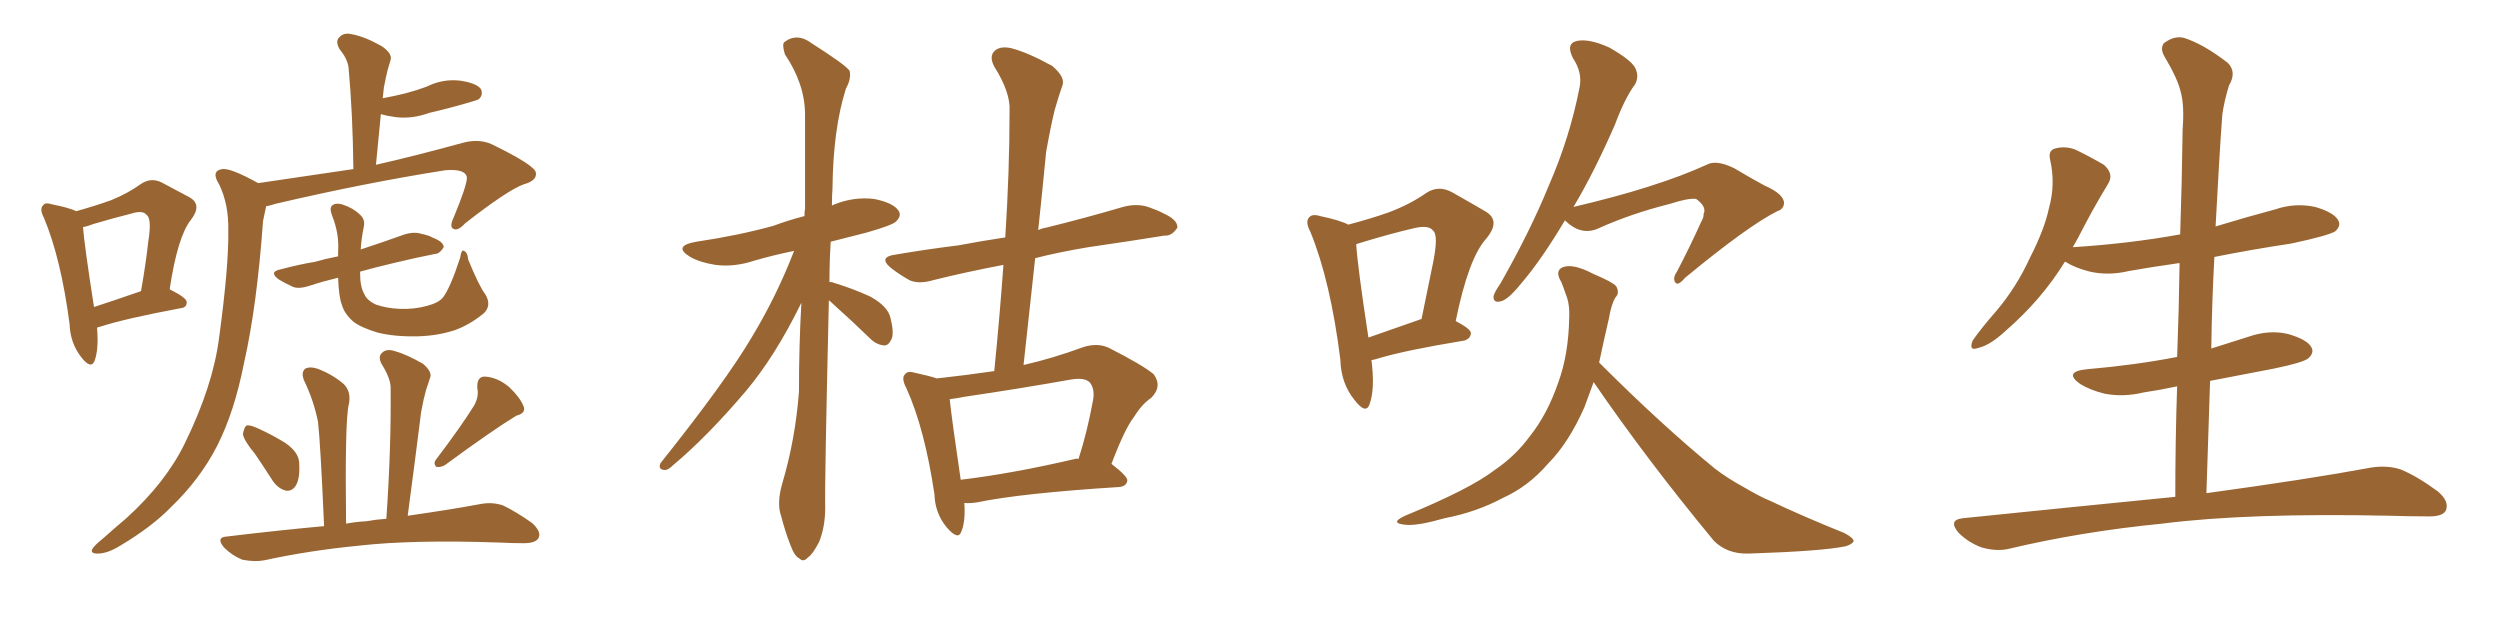 <svg xmlns="http://www.w3.org/2000/svg" xmlns:xlink="http://www.w3.org/1999/xlink" width="600" height="150"><path fill="#996633" padding="10" d="M61.96 43.95L61.96 43.95Q74.71 42.04 84.81 40.58L84.81 40.58Q84.67 27.25 83.64 16.11L83.64 16.11Q83.35 14.06 81.45 11.72L81.45 11.72Q80.42 9.81 81.45 8.94L81.45 8.94Q82.47 7.76 84.38 8.20L84.38 8.20Q87.60 8.79 91.70 11.13L91.70 11.13Q94.19 12.89 93.75 14.36L93.75 14.36Q93.46 15.38 93.02 16.85L93.02 16.85Q92.58 18.60 92.14 20.95L92.14 20.95Q91.99 22.12 91.85 23.58L91.85 23.58Q94.92 23.00 97.27 22.41L97.27 22.41Q100.05 21.68 102.39 20.80L102.39 20.80Q106.20 18.90 110.30 19.34L110.30 19.34Q114.40 19.92 115.43 21.39L115.43 21.39Q116.02 22.71 114.99 23.73L114.99 23.73Q114.70 24.02 112.50 24.61L112.50 24.61Q107.52 26.07 102.98 27.10L102.98 27.10Q99.02 28.56 95.07 28.13L95.07 28.13Q92.87 27.83 91.41 27.39L91.41 27.39Q90.82 33.25 90.23 39.55L90.23 39.55Q99.90 37.35 111.04 34.28L111.04 34.28Q114.84 33.25 117.92 34.57L117.92 34.57Q128.47 39.70 128.61 41.46L128.61 41.46Q128.91 43.36 125.68 44.24L125.68 44.24Q121.73 45.70 111.62 53.61L111.62 53.61Q109.86 55.52 108.84 54.93L108.84 54.93Q107.81 54.49 108.84 52.29L108.84 52.29Q112.06 44.53 112.06 42.63L112.06 42.63Q111.77 40.43 106.79 40.87L106.79 40.87Q87.30 43.95 66.06 48.93L66.06 48.93Q64.75 49.37 63.87 49.51L63.87 49.51Q63.57 50.83 63.13 53.03L63.13 53.03Q61.67 73.39 58.59 87.01L58.59 87.01Q56.25 98.88 52.15 106.93L52.15 106.93Q48.05 114.99 41.02 121.73L41.02 121.73Q36.47 126.42 28.86 130.96L28.86 130.96Q25.78 132.86 23.44 132.86L23.44 132.86Q21.68 132.86 22.12 131.84L22.12 131.84Q22.56 130.96 24.76 129.20L24.76 129.20Q27.54 126.71 30.32 124.37L30.32 124.37Q39.84 115.72 44.38 106.35L44.38 106.35Q51.12 92.58 52.59 81.01L52.59 81.01Q54.93 63.72 54.79 55.37L54.79 55.37Q54.93 49.07 52.59 44.24L52.59 44.24Q50.54 41.02 53.32 40.58L53.32 40.58Q55.37 40.28 61.96 43.95ZM116.46 70.61L116.46 70.61Q118.07 73.24 116.16 75.15L116.16 75.15Q112.79 77.93 109.13 79.25L109.13 79.25Q105.03 80.57 100.49 80.71L100.49 80.71Q94.78 80.86 90.67 79.83L90.67 79.83Q86.72 78.66 84.81 77.20L84.81 77.20Q82.62 75.29 82.03 73.10L82.03 73.10Q81.30 71.19 81.15 66.65L81.15 66.65Q77.49 67.53 74.41 68.55L74.41 68.55Q71.78 69.43 70.31 68.85L70.31 68.85Q68.41 67.97 66.94 67.09L66.94 67.09Q64.31 65.19 67.53 64.60L67.53 64.60Q71.92 63.43 75.59 62.84L75.59 62.84Q78.08 62.11 81.15 61.52L81.15 61.52Q81.15 60.94 81.15 60.35L81.15 60.35Q81.45 56.10 79.69 51.71L79.69 51.71Q78.96 49.80 79.83 49.22L79.83 49.22Q80.71 48.63 82.18 49.07L82.18 49.07Q84.81 49.95 86.28 51.42L86.28 51.42Q87.74 52.59 87.30 54.49L87.30 54.49Q86.72 57.28 86.57 59.91L86.57 59.91Q86.72 59.77 86.87 59.77L86.87 59.77Q91.85 58.15 96.68 56.40L96.68 56.40Q99.17 55.52 101.07 56.10L101.07 56.10Q103.13 56.54 103.71 56.98L103.71 56.98Q106.49 58.01 106.49 59.33L106.49 59.33Q105.47 60.94 104.44 60.94L104.44 60.94Q99.90 61.82 94.48 63.13L94.48 63.13Q90.09 64.16 86.43 65.19L86.43 65.19Q86.43 65.63 86.43 65.77L86.43 65.77Q86.43 68.85 87.45 70.61L87.45 70.61Q88.04 72.07 90.23 73.10L90.23 73.10Q92.72 73.97 95.80 74.12L95.80 74.12Q99.46 74.27 102.54 73.39L102.54 73.39Q105.32 72.66 106.35 71.34L106.35 71.34Q108.11 68.99 110.45 61.82L110.45 61.82Q110.74 59.77 111.33 60.21L111.33 60.21Q112.21 60.50 112.35 62.26L112.35 62.26Q114.99 68.70 116.46 70.61ZM61.23 108.98L61.23 108.98Q58.45 105.62 58.30 104.15L58.30 104.15Q58.59 102.54 59.18 102.10L59.18 102.10Q60.06 101.95 61.96 102.83L61.96 102.83Q65.48 104.44 68.55 106.35L68.55 106.35Q71.63 108.54 71.78 110.89L71.78 110.89Q72.07 114.70 71.04 116.46L71.04 116.46Q70.17 117.92 68.70 117.77L68.70 117.77Q66.80 117.33 65.48 115.43L65.48 115.43Q63.13 111.77 61.23 108.98ZM113.82 97.27L113.82 97.27Q114.99 95.07 114.55 93.16L114.55 93.16Q114.40 90.38 116.31 90.38L116.31 90.38Q119.38 90.53 122.17 92.87L122.17 92.87Q124.80 95.36 125.68 97.56L125.68 97.56Q126.27 99.17 123.93 99.76L123.93 99.76Q118.36 103.13 106.79 111.62L106.79 111.62Q105.76 112.21 104.74 112.06L104.74 112.06Q103.86 111.18 104.74 110.16L104.74 110.16Q110.74 102.25 113.82 97.27ZM92.72 124.51L92.72 124.51Q93.90 107.67 93.75 93.02L93.75 93.02Q93.75 90.82 91.55 87.30L91.55 87.30Q90.67 85.55 91.70 84.67L91.70 84.67Q92.72 83.64 94.63 84.23L94.63 84.23Q97.41 84.96 101.51 87.30L101.51 87.30Q103.71 89.21 103.27 90.53L103.27 90.53Q102.83 91.85 102.25 93.60L102.25 93.60Q101.66 95.65 101.07 98.88L101.07 98.88Q99.61 110.60 97.85 123.78L97.85 123.78Q108.11 122.31 115.14 121.00L115.14 121.00Q118.07 120.41 120.70 121.29L120.70 121.29Q123.78 122.75 127.73 125.54L127.73 125.54Q130.08 127.73 129.20 129.20L129.20 129.20Q128.47 130.37 125.68 130.37L125.68 130.37Q122.90 130.37 120.12 130.22L120.12 130.22Q99.02 129.49 86.13 130.96L86.13 130.96Q74.12 132.13 63.43 134.47L63.43 134.47Q61.23 134.91 58.15 134.33L58.15 134.33Q55.66 133.30 53.76 131.40L53.76 131.40Q51.71 128.91 54.49 128.76L54.49 128.76Q66.65 127.29 77.78 126.27L77.78 126.27Q76.90 106.20 76.32 101.22L76.32 101.22Q75.29 96.09 72.95 91.26L72.95 91.26Q72.22 89.36 73.24 88.48L73.24 88.48Q74.41 87.89 76.17 88.48L76.17 88.48Q79.69 89.79 82.47 92.14L82.47 92.14Q84.23 93.90 83.79 96.68L83.79 96.68Q83.20 98.73 83.06 106.79L83.06 106.79Q82.91 114.26 83.06 125.68L83.06 125.68Q85.25 125.24 87.89 125.10L87.89 125.10Q90.38 124.66 92.72 124.51ZM23.29 78.66L23.29 78.66Q23.73 83.79 22.71 86.57L22.71 86.57Q21.83 88.77 19.48 85.69L19.48 85.69Q16.85 82.32 16.70 77.78L16.70 77.78Q14.65 62.11 10.55 52.29L10.55 52.29Q9.38 50.10 10.40 49.22L10.40 49.22Q10.84 48.49 12.60 49.07L12.60 49.07Q16.41 49.80 18.31 50.68L18.31 50.68Q23.00 49.37 26.66 48.05L26.66 48.05Q30.62 46.44 33.69 44.24L33.69 44.24Q36.18 42.48 38.82 43.80L38.82 43.80Q42.63 45.85 45.41 47.31L45.41 47.31Q48.63 49.07 45.85 52.73L45.85 52.73Q42.63 56.69 40.72 69.43L40.72 69.43Q44.82 71.48 44.82 72.51L44.82 72.51Q44.82 73.83 43.36 73.97L43.36 73.97Q30.03 76.46 24.17 78.37L24.17 78.37Q23.44 78.52 23.29 78.66ZM22.56 73.68L22.56 73.68L22.56 73.68Q27.54 72.07 33.84 69.87L33.84 69.87Q35.01 63.28 35.60 57.86L35.60 57.86Q36.47 52.44 35.16 51.56L35.16 51.56Q34.28 50.39 31.49 51.27L31.49 51.27Q27.39 52.29 22.41 53.76L22.41 53.76Q20.95 54.35 19.92 54.49L19.92 54.49Q20.21 58.59 22.56 73.68ZM198.93 72.07L198.93 72.07Q197.90 116.02 198.05 121.88L198.05 121.88Q198.05 126.42 196.58 130.08L196.58 130.08Q194.97 133.15 193.95 133.74L193.95 133.74Q192.77 135.06 191.89 134.03L191.89 134.03Q190.72 133.59 189.70 130.81L189.70 130.81Q188.38 127.44 187.50 123.93L187.50 123.93Q186.33 120.85 187.79 115.87L187.79 115.87Q190.87 105.47 191.75 94.04L191.75 94.04Q191.75 82.91 192.33 72.66L192.33 72.66Q186.04 85.55 178.86 94.04L178.86 94.04Q169.63 104.88 161.57 111.62L161.57 111.62Q160.25 112.94 159.38 112.79L159.38 112.79Q157.91 112.65 158.50 111.18L158.50 111.18Q174.17 91.55 180.47 80.86L180.47 80.86Q186.47 70.90 190.58 60.21L190.58 60.21Q185.60 61.23 181.05 62.55L181.05 62.55Q176.22 64.16 171.68 63.57L171.68 63.57Q168.02 62.99 165.67 61.67L165.67 61.67Q161.28 59.03 167.14 58.01L167.14 58.01Q177.10 56.54 185.60 54.20L185.60 54.20Q189.11 52.88 193.07 51.86L193.07 51.86Q193.07 50.68 193.21 50.10L193.21 50.10Q193.21 38.09 193.21 27.54L193.21 27.54Q193.21 20.21 188.38 13.04L188.38 13.04Q187.65 10.69 188.23 10.11L188.23 10.11Q191.31 7.76 194.82 10.40L194.82 10.40Q202.88 15.53 203.91 16.99L203.91 16.99Q204.35 18.90 203.03 21.24L203.03 21.24Q199.95 30.91 199.80 45.12L199.80 45.12Q199.66 47.17 199.66 49.37L199.66 49.37Q199.80 49.22 200.24 49.07L200.24 49.07Q204.93 47.17 209.77 47.75L209.77 47.75Q214.31 48.63 215.63 50.54L215.63 50.54Q216.50 51.71 215.04 53.17L215.04 53.17Q214.16 54.05 208.01 55.81L208.01 55.81Q203.32 56.98 199.37 58.01L199.37 58.01Q199.07 62.84 199.07 67.68L199.07 67.68Q199.80 67.68 199.95 67.82L199.95 67.82Q204.79 69.29 208.89 71.19L208.89 71.19Q213.13 73.54 213.72 76.32L213.72 76.32Q214.60 79.83 214.01 81.30L214.01 81.30Q213.28 82.91 212.26 82.91L212.26 82.91Q210.35 82.76 208.89 81.30L208.89 81.30Q204.35 76.90 200.24 73.24L200.24 73.24Q199.51 72.51 198.93 72.07ZM231.45 120.70L231.45 120.70Q231.74 125.24 230.71 127.59L230.71 127.59Q229.98 129.79 227.20 126.56L227.20 126.56Q224.41 123.19 224.27 118.65L224.27 118.65Q221.92 102.83 217.53 93.16L217.53 93.16Q216.21 90.67 217.24 89.79L217.24 89.79Q217.82 88.92 219.73 89.50L219.73 89.50Q223.10 90.23 224.85 90.82L224.85 90.82Q231.59 90.09 238.62 89.06L238.62 89.06Q239.94 75.88 240.82 63.57L240.82 63.57Q231.59 65.33 223.97 67.24L223.97 67.24Q220.46 68.26 218.26 67.24L218.26 67.24Q215.92 65.92 214.01 64.45L214.01 64.45Q210.50 61.67 215.04 61.08L215.04 61.08Q222.80 59.77 229.98 58.89L229.98 58.89Q235.40 57.86 241.26 56.98L241.26 56.98Q242.29 41.16 242.29 26.66L242.29 26.66Q242.58 22.27 238.62 15.97L238.62 15.97Q237.30 13.48 238.77 12.16L238.77 12.16Q240.09 10.99 242.72 11.57L242.72 11.57Q246.68 12.60 252.54 15.82L252.54 15.82Q255.62 18.46 255.03 20.36L255.03 20.36Q254.15 22.85 253.13 26.37L253.13 26.37Q252.10 30.62 251.07 36.47L251.07 36.47Q250.20 45.56 249.17 55.22L249.17 55.22Q250.05 54.79 251.07 54.64L251.07 54.64Q260.60 52.29 269.53 49.66L269.53 49.66Q272.75 48.78 275.54 49.66L275.54 49.66Q278.03 50.54 279.05 51.12L279.05 51.12Q282.71 52.73 282.57 54.64L282.57 54.64Q281.25 56.69 279.49 56.54L279.49 56.54Q271.29 57.86 261.18 59.33L261.18 59.33Q254.15 60.50 248.44 61.96L248.44 61.96Q247.12 74.27 245.65 87.60L245.65 87.60Q252.69 85.99 259.86 83.35L259.86 83.35Q263.38 82.18 266.16 83.50L266.16 83.50Q274.22 87.60 276.86 89.79L276.86 89.79Q279.05 92.72 276.27 95.51L276.27 95.51Q274.07 96.97 272.17 100.05L272.17 100.05Q269.97 102.83 266.75 111.33L266.75 111.33Q270.56 114.26 270.56 115.28L270.56 115.28Q270.41 116.75 268.51 116.89L268.51 116.89Q245.21 118.36 234.52 120.56L234.52 120.56Q232.76 120.85 231.45 120.70ZM257.96 110.16L257.96 110.16L257.96 110.16Q258.40 110.01 258.84 110.16L258.84 110.16Q260.89 103.86 262.35 95.95L262.35 95.95Q262.79 93.16 261.47 91.70L261.47 91.70Q260.16 90.53 256.93 91.11L256.93 91.11Q244.48 93.31 231.59 95.21L231.59 95.21Q229.39 95.65 227.93 95.80L227.93 95.80Q228.37 100.20 230.57 115.14L230.57 115.14Q242.87 113.67 257.96 110.16ZM329.15 86.43L329.15 86.43Q330.03 93.31 328.71 96.97L328.71 96.97Q327.83 99.61 325.05 95.95L325.05 95.95Q321.83 91.99 321.68 86.28L321.68 86.28Q319.34 67.53 314.50 55.66L314.50 55.66Q313.18 53.17 314.21 52.15L314.21 52.15Q314.94 51.27 316.85 51.86L316.85 51.86Q321.68 52.88 323.58 53.91L323.58 53.91Q329.15 52.44 333.25 50.98L333.25 50.98Q338.38 49.07 342.33 46.29L342.33 46.29Q345.26 44.38 348.49 46.14L348.49 46.14Q353.17 48.78 356.40 50.68L356.40 50.68Q360.35 52.88 356.69 57.28L356.69 57.28Q352.44 61.96 349.37 77.05L349.37 77.05Q353.03 78.96 353.03 79.98L353.03 79.98Q352.88 81.30 351.42 81.74L351.42 81.74Q337.21 84.08 330.91 85.99L330.91 85.99Q330.03 86.28 329.15 86.43ZM340.58 76.76L340.58 76.76Q340.72 76.61 341.16 76.61L341.16 76.61Q342.63 69.29 343.95 62.99L343.95 62.99Q345.26 56.40 343.95 55.37L343.95 55.37Q342.92 53.91 339.26 54.79L339.26 54.79Q333.69 56.10 327.39 58.01L327.39 58.01Q326.07 58.45 325.49 58.59L325.49 58.59Q325.78 63.72 328.42 81.01L328.42 81.01Q333.84 79.10 340.58 76.76ZM375.59 52.88L375.59 52.88Q370.17 61.96 365.63 67.38L365.63 67.38Q362.26 71.63 360.50 72.22L360.50 72.22Q358.30 72.95 358.45 71.04L358.45 71.04Q358.74 70.02 360.06 68.12L360.06 68.12Q367.24 55.52 371.78 44.38L371.78 44.38Q376.76 32.96 379.10 20.95L379.10 20.95Q379.83 17.43 377.49 13.92L377.49 13.92Q375.73 10.40 378.52 9.81L378.52 9.81Q381.45 9.23 386.28 11.43L386.28 11.43Q391.41 14.36 392.43 16.26L392.43 16.26Q393.46 18.31 392.43 20.21L392.43 20.21Q389.94 23.58 387.60 29.88L387.60 29.88Q382.62 41.31 377.64 49.66L377.64 49.66Q397.71 44.97 409.57 39.55L409.57 39.55Q411.91 38.23 416.31 40.43L416.31 40.43Q419.97 42.63 423.49 44.53L423.49 44.53Q428.17 46.58 428.17 48.78L428.17 48.78Q428.03 50.24 426.56 50.68L426.56 50.68Q419.53 54.20 404.44 66.65L404.44 66.65Q402.69 68.70 402.10 67.82L402.10 67.82Q401.37 66.80 402.39 65.33L402.39 65.33Q405.47 59.47 408.25 53.32L408.25 53.32Q408.98 52.00 408.84 51.42L408.84 51.42Q409.72 49.66 407.08 47.75L407.08 47.75Q405.32 47.46 400.78 48.93L400.78 48.93Q391.41 51.27 383.35 54.93L383.35 54.93Q379.39 56.54 375.73 53.03L375.73 53.03Q375.59 52.88 375.59 52.88ZM382.47 91.70L382.47 91.70L382.47 91.70Q381.30 94.92 380.27 97.71L380.27 97.71Q376.46 106.35 371.48 111.33L371.48 111.33Q366.80 116.75 360.64 119.53L360.64 119.53Q354.35 122.90 346.73 124.37L346.73 124.37Q340.58 126.12 337.79 125.98L337.79 125.98Q333.11 125.68 337.21 123.78L337.21 123.78Q352.88 117.33 358.74 112.79L358.74 112.79Q363.72 109.42 367.24 104.59L367.24 104.59Q371.34 99.46 373.97 91.85L373.97 91.85Q376.46 85.11 376.61 76.17L376.61 76.17Q376.76 72.80 375.73 70.46L375.73 70.46Q375.15 68.70 374.71 67.68L374.71 67.68Q373.10 65.04 375 64.16L375 64.16Q377.49 63.13 382.47 65.77L382.47 65.77Q387.01 67.68 387.89 68.70L387.89 68.70Q388.77 70.31 387.74 71.34L387.74 71.34Q386.72 72.95 386.13 76.46L386.13 76.46Q384.81 82.18 383.79 87.01L383.79 87.01Q398.73 101.95 411.62 112.50L411.62 112.50Q414.70 114.84 418.21 116.75L418.21 116.75Q422.46 119.24 424.66 120.12L424.66 120.12Q432.71 123.93 442.53 127.88L442.53 127.88Q444.87 129.05 444.87 129.93L444.87 129.93Q444.43 130.66 442.97 131.10L442.97 131.10Q437.40 132.28 419.68 132.86L419.68 132.86Q414.55 133.01 411.33 129.79L411.33 129.79Q395.21 110.30 382.47 91.70ZM522.07 119.24L522.07 119.24L522.07 119.24Q522.07 105.62 522.51 92.72L522.51 92.72Q518.41 93.60 514.45 94.19L514.45 94.19Q509.62 95.36 505.08 94.48L505.08 94.48Q501.56 93.60 499.22 92.14L499.22 92.14Q495.12 89.21 500.83 88.62L500.83 88.62Q512.55 87.60 522.36 85.69L522.36 85.69Q522.36 85.69 522.51 85.69L522.51 85.69Q522.95 74.12 523.10 63.13L523.10 63.13Q516.80 64.01 510.94 65.04L510.94 65.04Q506.10 66.21 501.56 65.19L501.56 65.19Q498.05 64.31 495.70 62.84L495.70 62.84Q495.70 62.84 495.56 62.84L495.56 62.84Q489.99 71.92 481.20 79.54L481.20 79.54Q477.54 82.91 474.76 83.50L474.76 83.50Q472.41 84.38 473.44 81.74L473.44 81.74Q475.34 78.96 479.30 74.41L479.30 74.41Q483.98 68.85 487.21 61.82L487.21 61.82Q490.72 54.93 491.75 49.95L491.75 49.95Q493.36 44.24 492.04 38.38L492.04 38.38Q491.46 36.04 493.36 35.60L493.36 35.60Q495.70 35.01 498.05 35.89L498.05 35.89Q501.71 37.65 504.93 39.55L504.93 39.55Q507.42 41.75 505.96 44.09L505.96 44.09Q502.29 50.10 498.63 57.28L498.63 57.28Q498.05 58.30 497.46 59.33L497.46 59.33Q511.23 58.45 523.24 56.25L523.24 56.25Q523.68 43.36 523.83 31.05L523.83 31.05Q524.27 25.34 523.39 22.12L523.39 22.12Q522.66 18.90 519.43 13.48L519.43 13.48Q518.41 11.72 519.29 10.40L519.29 10.40Q521.78 8.50 524.12 9.08L524.12 9.08Q528.81 10.55 534.67 15.09L534.67 15.09Q536.87 17.29 534.96 20.51L534.96 20.51Q533.79 24.32 533.35 27.54L533.35 27.54Q532.62 37.50 531.74 54.35L531.74 54.35Q538.92 52.15 546.09 50.24L546.09 50.24Q550.78 48.63 555.62 49.66L555.62 49.66Q560.16 50.98 561.18 52.88L561.18 52.88Q561.91 54.20 560.45 55.52L560.45 55.52Q558.84 56.54 549.90 58.45L549.90 58.45Q540.23 59.91 531.45 61.67L531.45 61.67Q530.86 72.51 530.71 83.64L530.71 83.64Q534.96 82.32 539.50 80.86L539.50 80.86Q544.48 79.10 549.02 80.13L549.02 80.13Q553.71 81.45 554.74 83.35L554.74 83.35Q555.47 84.67 554.00 85.99L554.00 85.99Q552.83 87.01 545.65 88.48L545.65 88.48Q537.89 89.94 530.42 91.41L530.42 91.41Q529.98 104.59 529.54 118.36L529.54 118.36Q554.15 114.99 569.09 112.21L569.09 112.21Q572.90 111.62 576.12 112.65L576.12 112.65Q580.08 114.26 585.06 117.92L585.06 117.92Q587.99 120.41 586.96 122.61L586.96 122.61Q586.08 124.07 582.42 123.93L582.42 123.93Q578.17 123.93 573.63 123.78L573.63 123.78Q539.50 123.05 518.85 125.68L518.85 125.68Q499.51 127.59 482.23 131.69L482.23 131.69Q479.30 132.42 475.63 131.40L475.63 131.40Q472.41 130.22 470.07 127.88L470.07 127.88Q467.43 124.80 471.09 124.37L471.09 124.37Q498.34 121.58 522.07 119.24Z"/></svg>